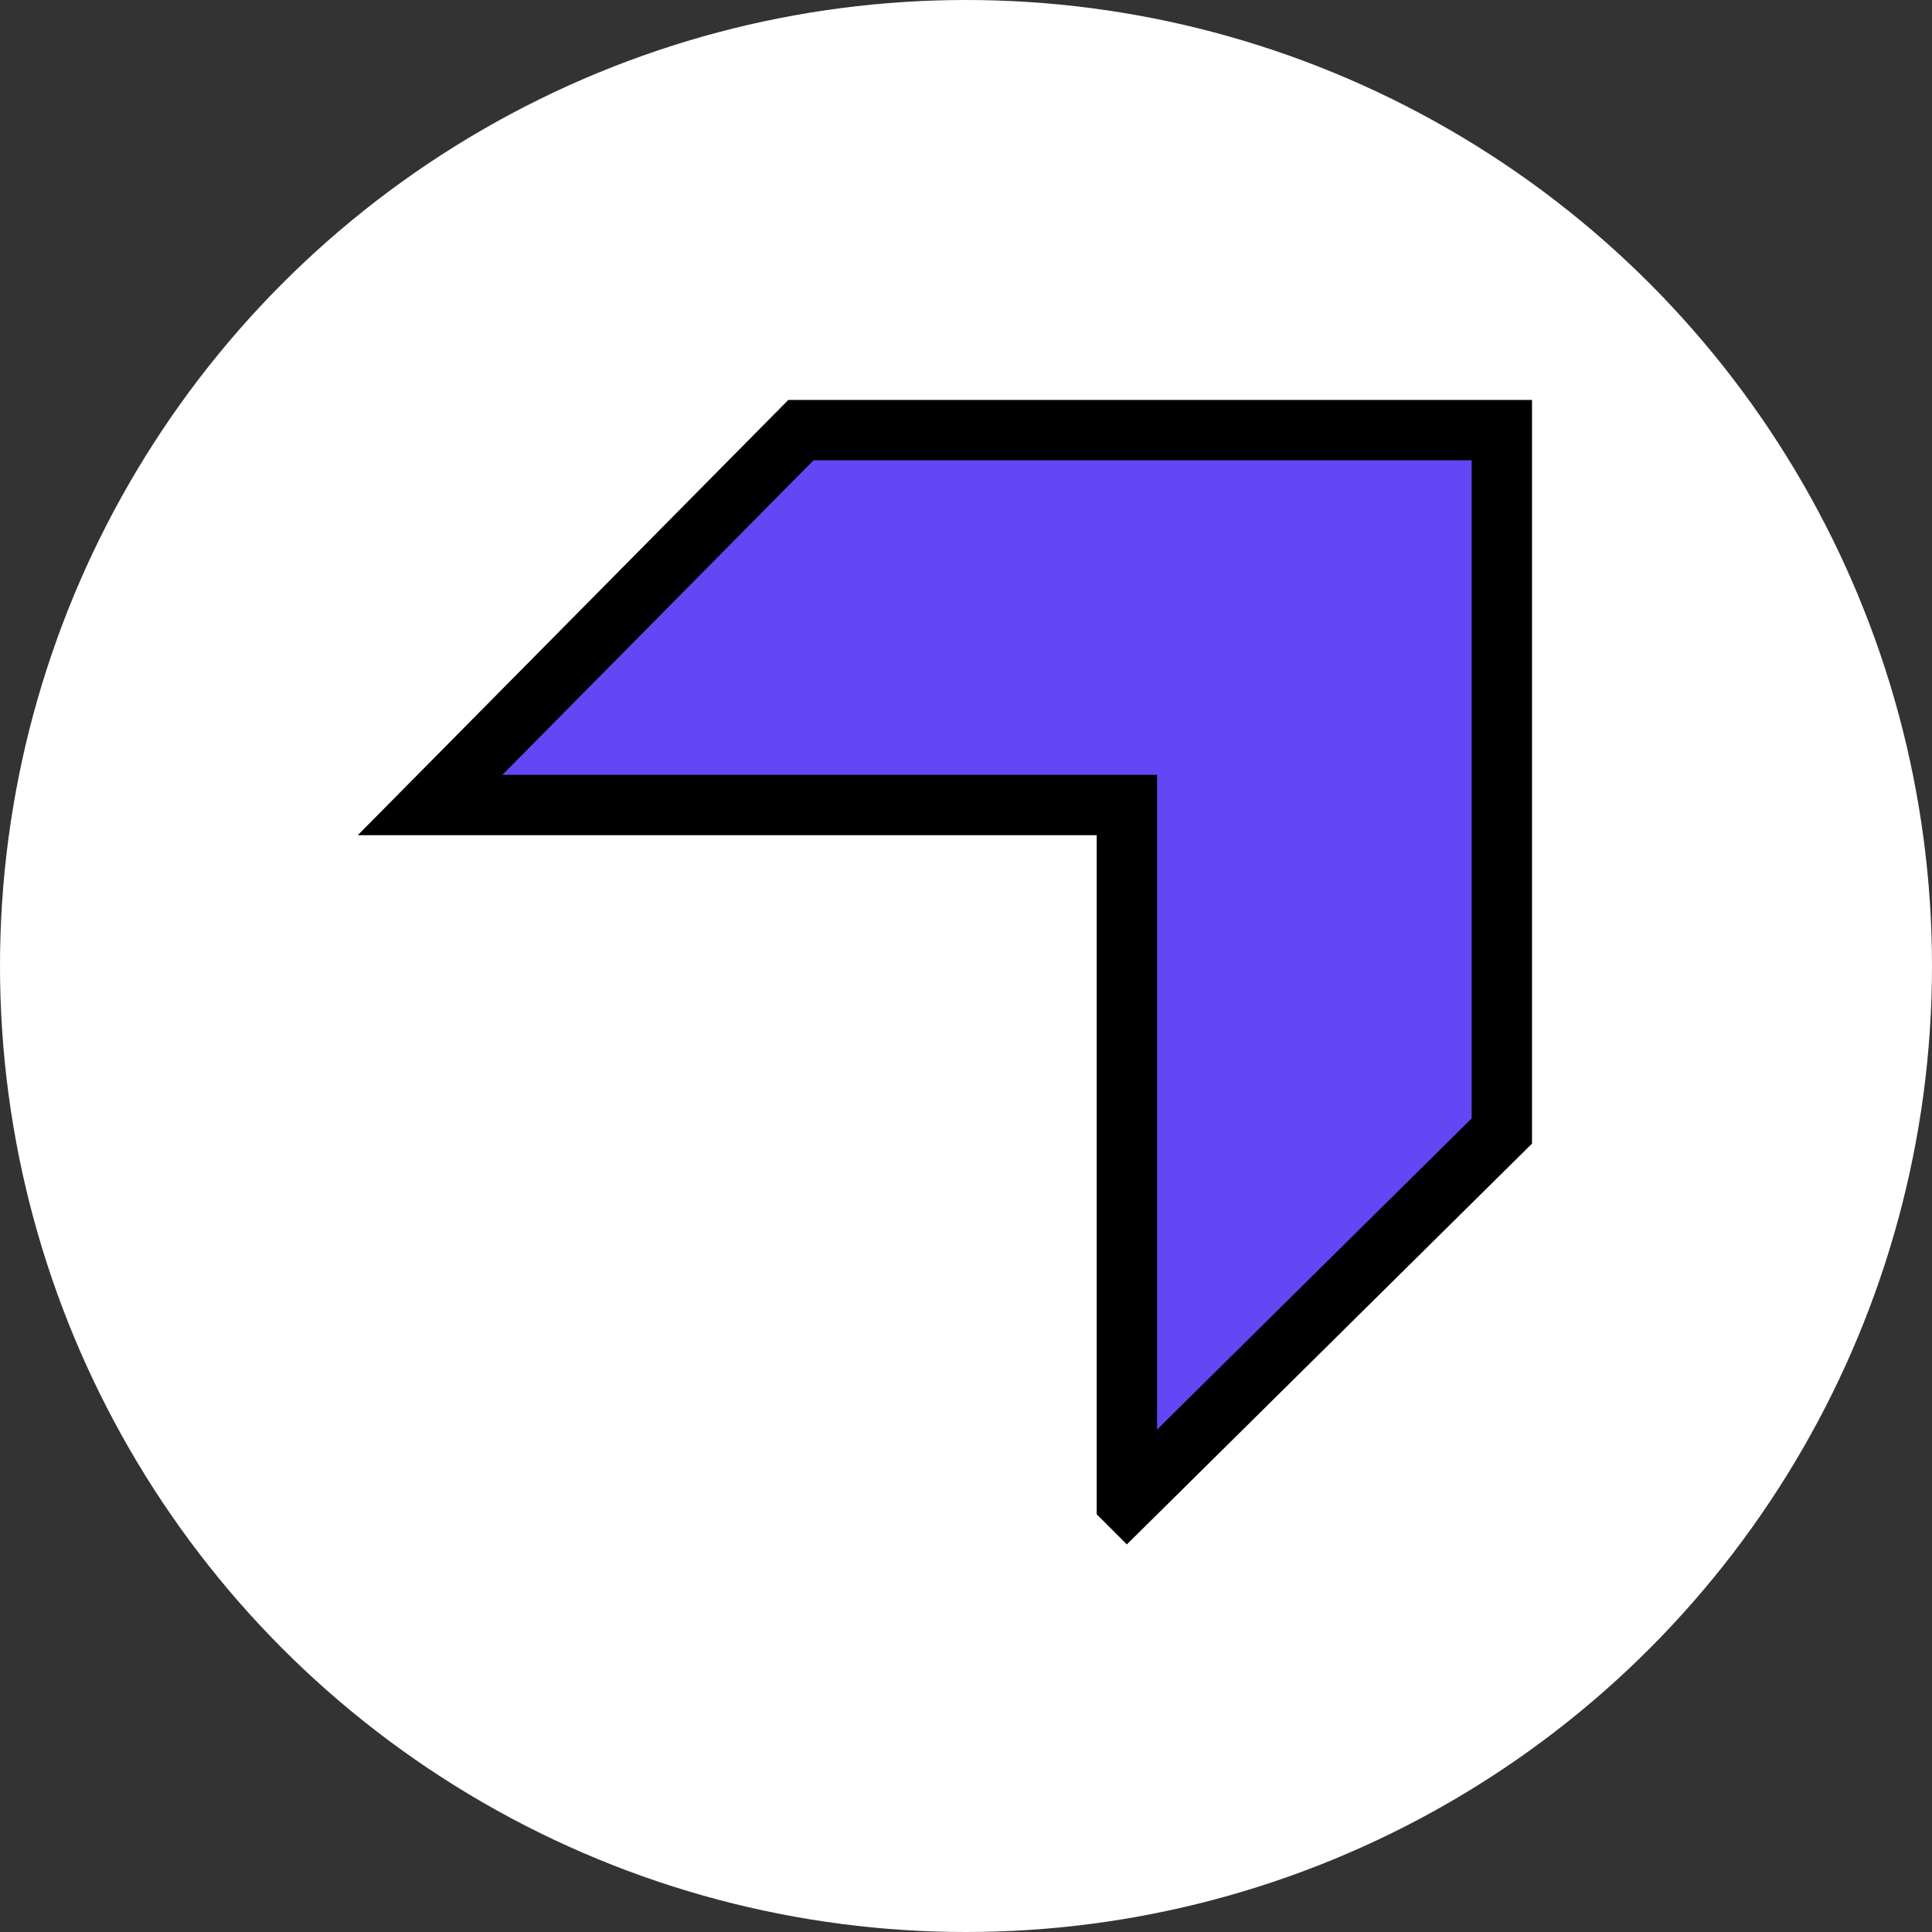 <svg width="32" height="32" xmlns="http://www.w3.org/2000/svg">
 <rect width="100%" height="100%" fill="#333333" stroke="none"/>
 <!-- Created with SVG Editor - http://github.com/mzalive/SVG Editor/ -->

 <g>
  <title>background</title>
  <rect fill="none" id="canvas_background" height="34" width="34" y="-1" x="-1"/>
  <g display="none" overflow="visible" y="0" x="0" height="100%" width="100%" id="canvasGrid">
   <rect fill="url(#gridpattern)" stroke-width="0" y="0" x="0" height="100%" width="100%"/>
  </g>
 </g>
 <g>
  <title>Layer 1</title>
  <ellipse ry="16" rx="16" id="svg_7" cy="16" cx="16" stroke-width="0" stroke="#000" fill="#fff"/>
  <style transform="matrix(25.702,0,0,25.702,0,0) " type="text/css">.st0{fill-rule:evenodd;clip-rule:evenodd;fill:#6347F5;}</style>
  <g stroke="null" id="svg_6">
   <path stroke="null" id="svg_5" d="m18.666,24.875l6.209,-6.142l0,-11.609l-11.609,0l-6.142,6.209l11.541,0l0,11.541z" class="st0"/>
  </g>
 </g>
</svg>
